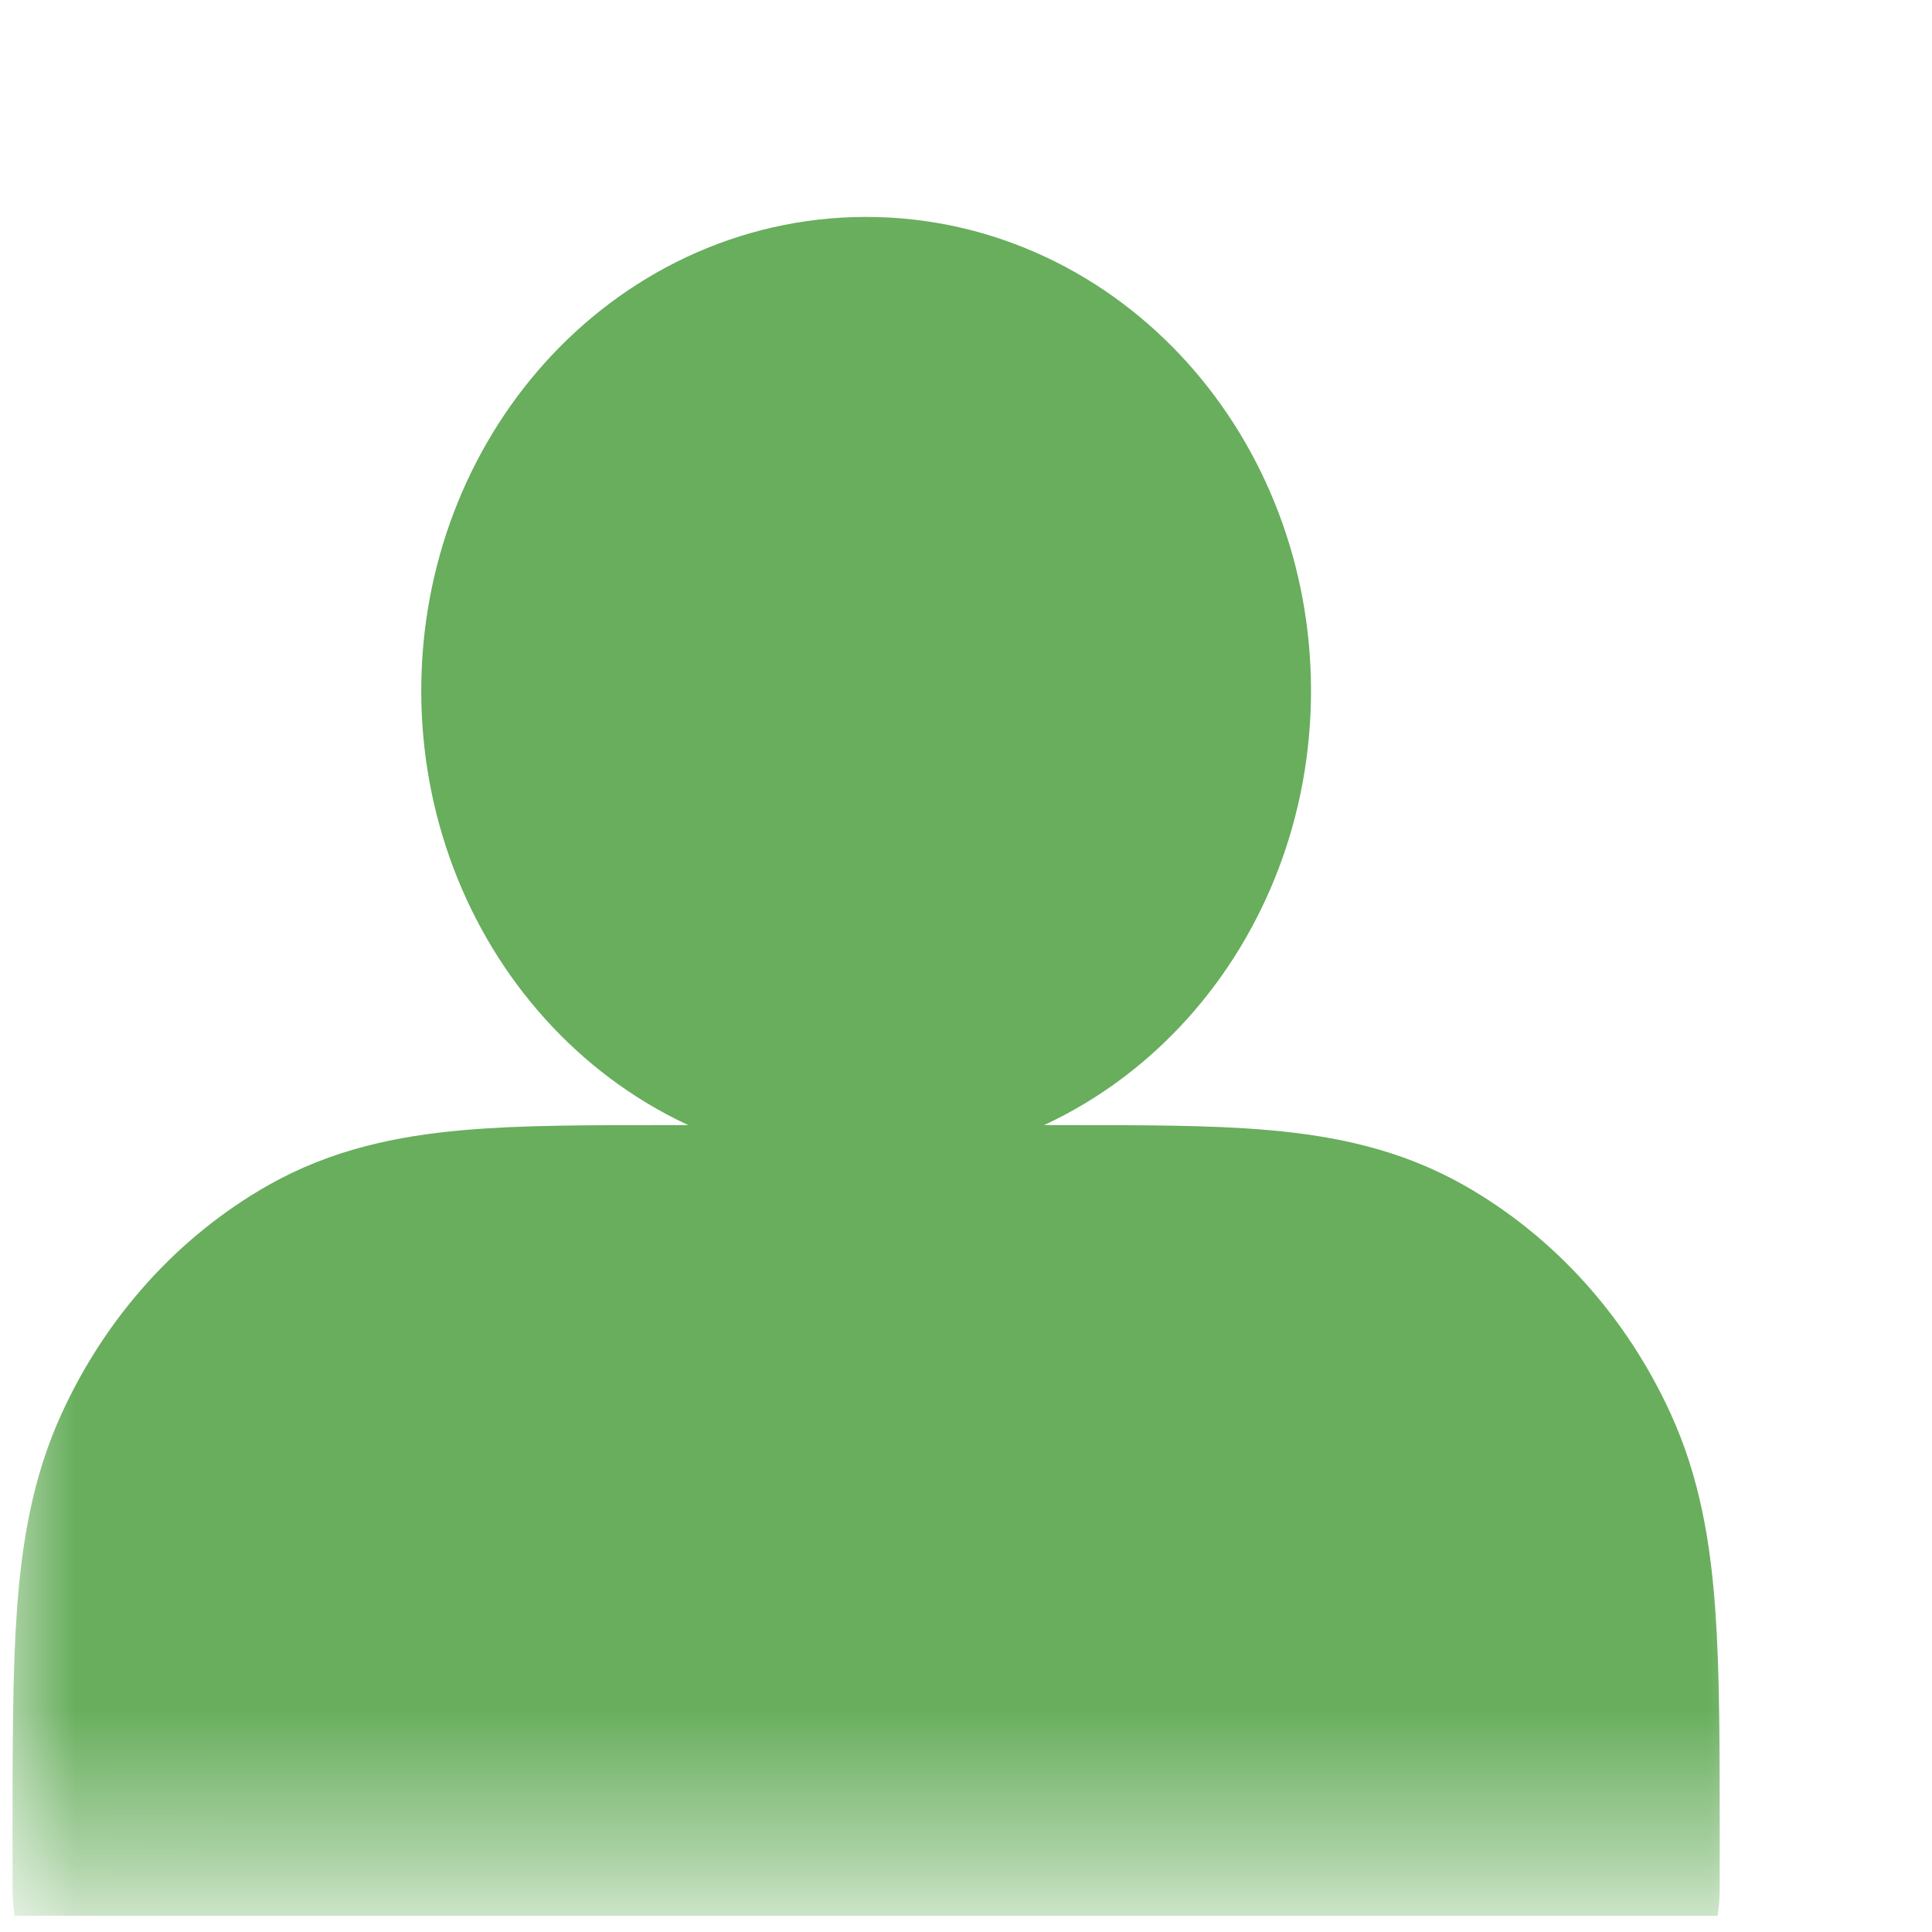 <?xml version="1.0" encoding="UTF-8"?> <svg xmlns="http://www.w3.org/2000/svg" width="13" height="13" viewBox="0 0 13 13" fill="none"> <g clip-path="url(#clip0_42_456)"> <mask id="mask0_42_456" style="mask-type:luminance" maskUnits="userSpaceOnUse" x="0" y="0" width="13" height="13"> <path d="M12.089 0.468H0.004V12.553H12.089V0.468Z" fill="white"></path> </mask> <g mask="url(#mask0_42_456)"> <path d="M5.828 6.592C6.795 6.592 7.578 5.721 7.578 4.648C7.578 3.574 6.795 2.703 5.828 2.703C4.862 2.703 4.078 3.574 4.078 4.648C4.078 5.721 4.862 6.592 5.828 6.592Z" fill="#68AE5D" stroke="#68AE5D" stroke-width="2.487" stroke-linecap="round" stroke-linejoin="round"></path> <path d="M1.328 12.37V12.703H10.328V12.37C10.328 11.125 10.328 10.503 10.11 10.028C9.918 9.609 9.612 9.269 9.236 9.056C8.808 8.814 8.248 8.814 7.128 8.814H4.528C3.408 8.814 2.848 8.814 2.42 9.056C2.044 9.269 1.738 9.609 1.546 10.028C1.328 10.503 1.328 11.125 1.328 12.37Z" fill="#68AE5D" stroke="#68AE5D" stroke-width="2.487" stroke-linecap="round" stroke-linejoin="round"></path> </g> </g> <defs> <clipPath id="clip0_42_456"> <rect width="12.085" height="12.891" fill="white" transform="translate(0.004)"></rect> </clipPath> </defs> </svg> 